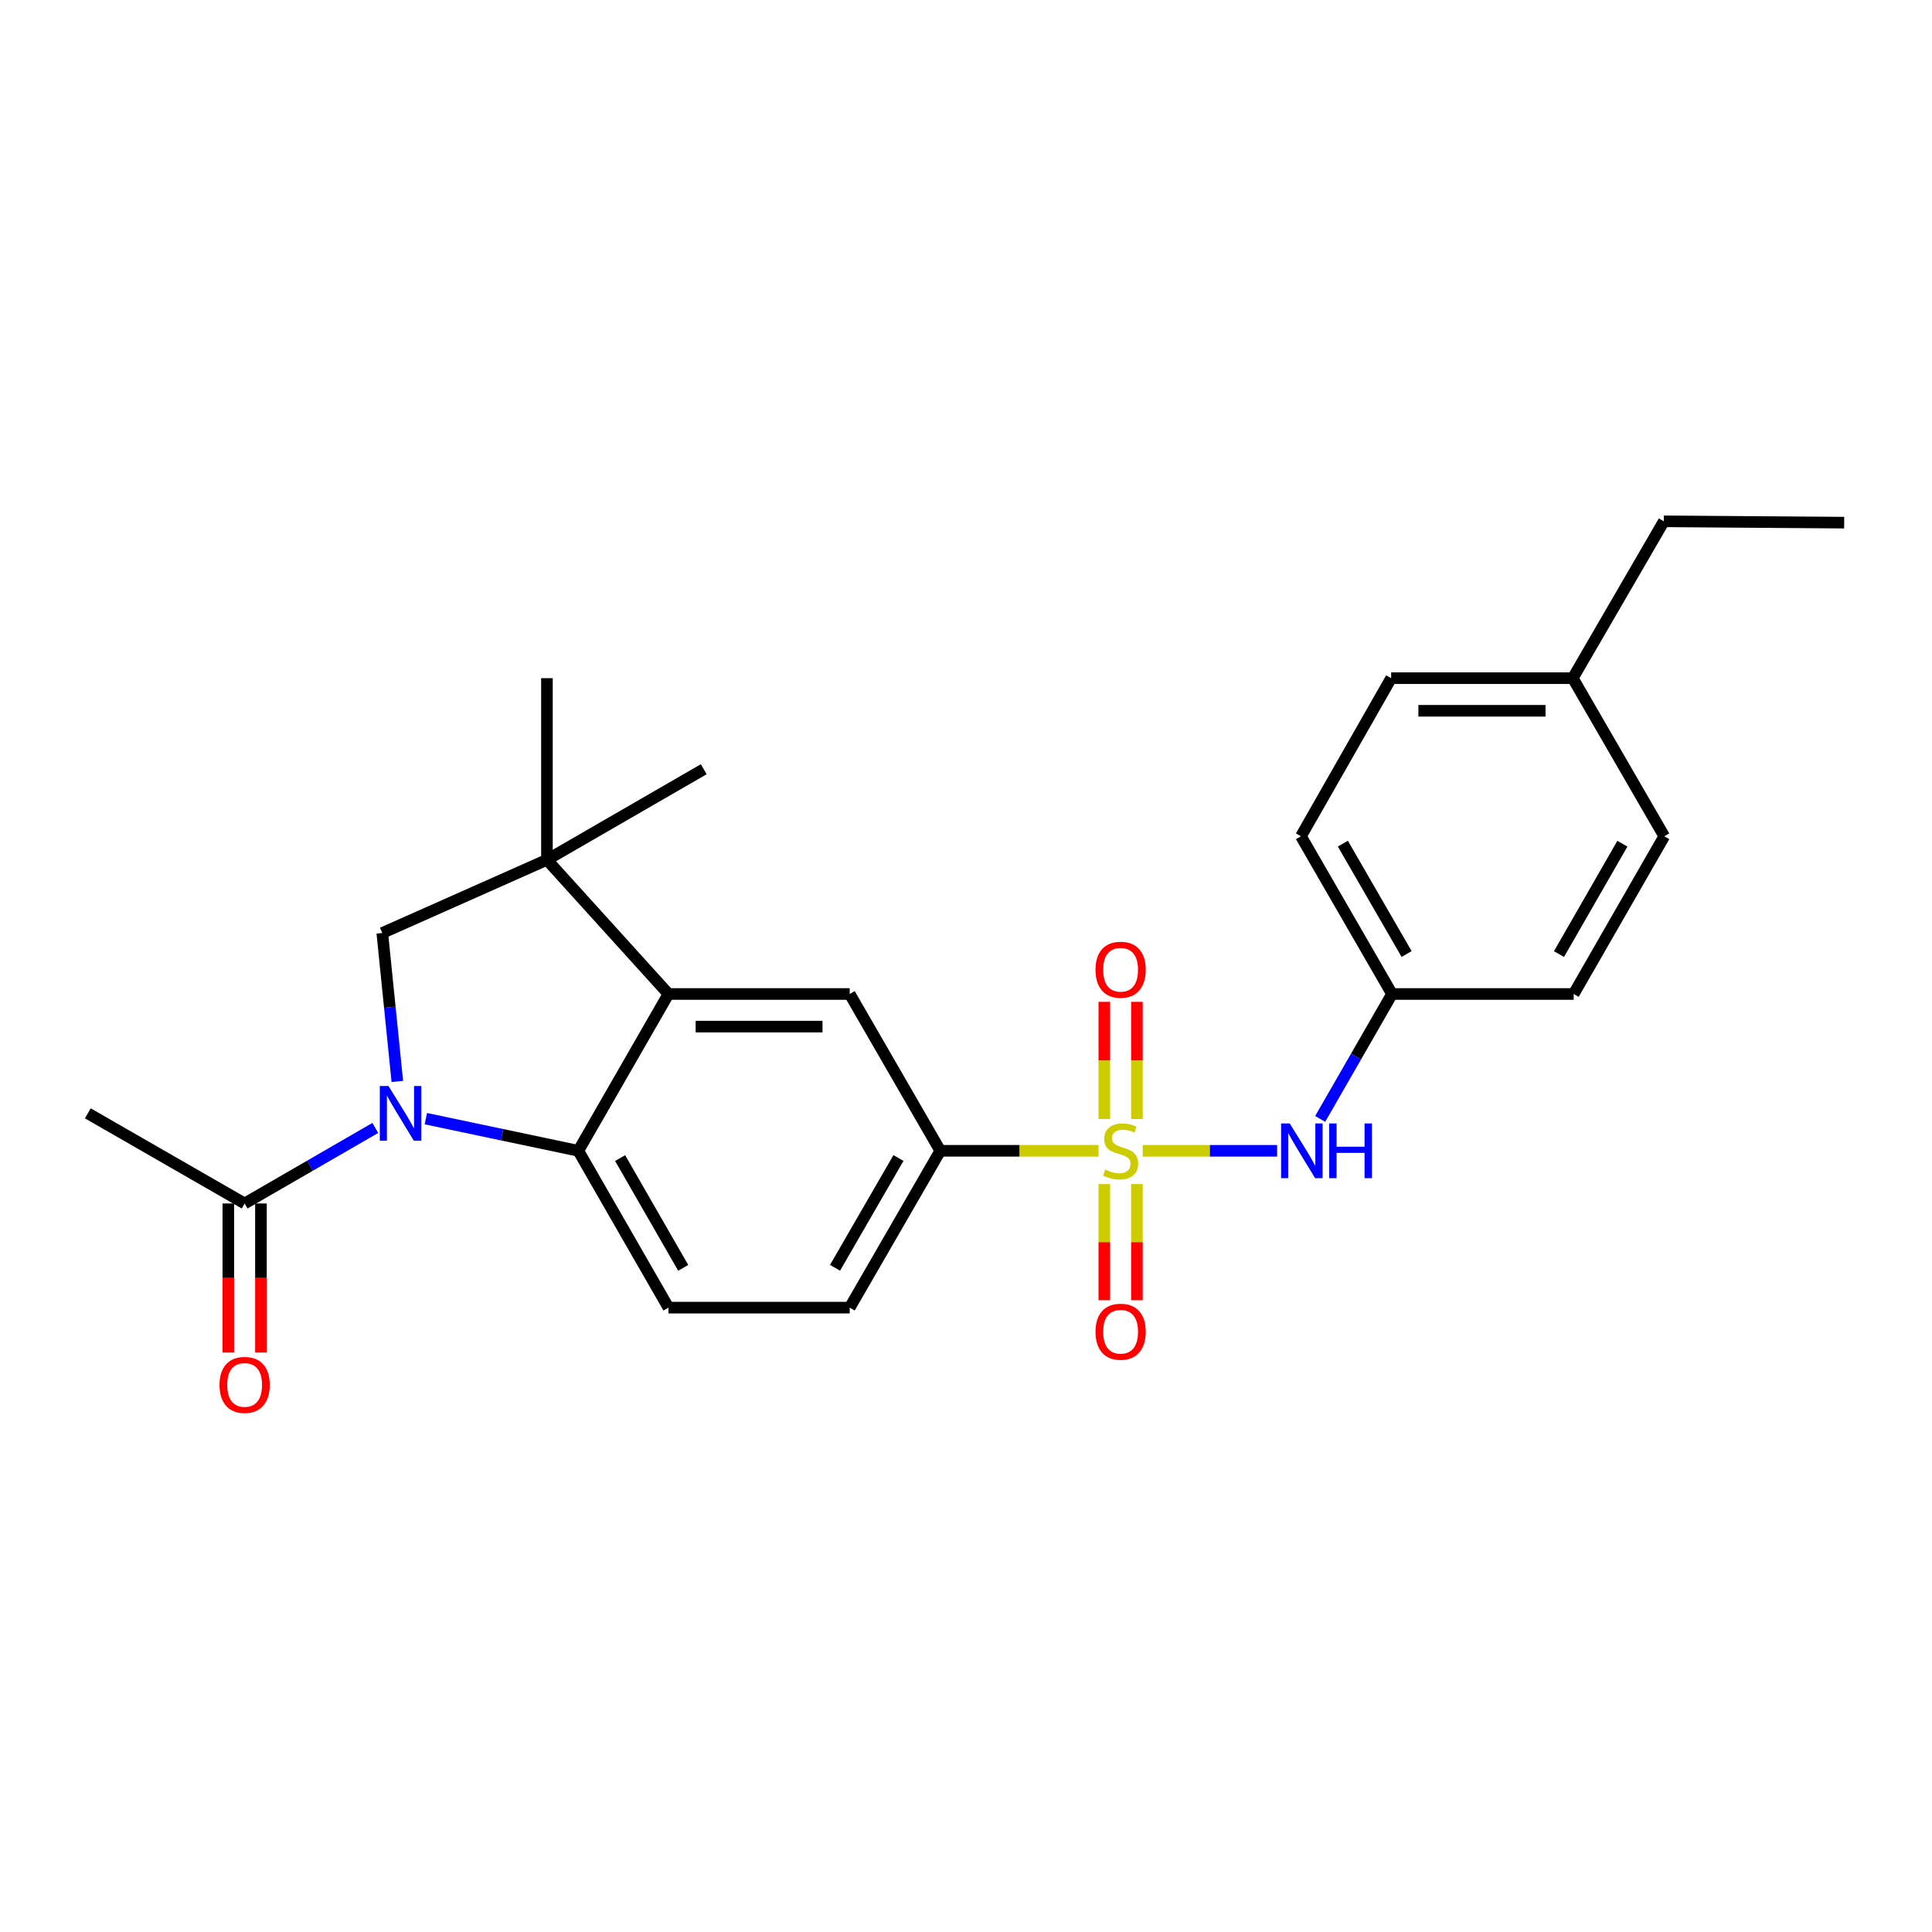 <?xml version='1.0' encoding='iso-8859-1'?>
<svg version='1.1' baseProfile='full'
              xmlns='http://www.w3.org/2000/svg'
                      xmlns:rdkit='http://www.rdkit.org/xml'
                      xmlns:xlink='http://www.w3.org/1999/xlink'
                  xml:space='preserve'
width='1000px' height='1000px' viewBox='0 0 1000 1000'>
<!-- END OF HEADER -->
<rect style='opacity:1.0;fill:#FFFFFF;stroke:none' width='1000' height='1000' x='0' y='0'> </rect>
<path class='bond-5' d='M 568.618,595.654 L 527.654,595.654' style='fill:none;fill-rule:evenodd;stroke:#CCCC00;stroke-width:6px;stroke-linecap:butt;stroke-linejoin:miter;stroke-opacity:1' />
<path class='bond-5' d='M 527.654,595.654 L 486.691,595.654' style='fill:none;fill-rule:evenodd;stroke:#000000;stroke-width:6px;stroke-linecap:butt;stroke-linejoin:miter;stroke-opacity:1' />
<path class='bond-7' d='M 591.456,595.654 L 626.244,595.654' style='fill:none;fill-rule:evenodd;stroke:#CCCC00;stroke-width:6px;stroke-linecap:butt;stroke-linejoin:miter;stroke-opacity:1' />
<path class='bond-7' d='M 626.244,595.654 L 661.032,595.654' style='fill:none;fill-rule:evenodd;stroke:#0000FF;stroke-width:6px;stroke-linecap:butt;stroke-linejoin:miter;stroke-opacity:1' />
<path class='bond-10' d='M 571.59,612.873 L 571.59,642.932' style='fill:none;fill-rule:evenodd;stroke:#CCCC00;stroke-width:6px;stroke-linecap:butt;stroke-linejoin:miter;stroke-opacity:1' />
<path class='bond-10' d='M 571.59,642.932 L 571.59,672.99' style='fill:none;fill-rule:evenodd;stroke:#FF0000;stroke-width:6px;stroke-linecap:butt;stroke-linejoin:miter;stroke-opacity:1' />
<path class='bond-10' d='M 588.472,612.873 L 588.472,642.932' style='fill:none;fill-rule:evenodd;stroke:#CCCC00;stroke-width:6px;stroke-linecap:butt;stroke-linejoin:miter;stroke-opacity:1' />
<path class='bond-10' d='M 588.472,642.932 L 588.472,672.99' style='fill:none;fill-rule:evenodd;stroke:#FF0000;stroke-width:6px;stroke-linecap:butt;stroke-linejoin:miter;stroke-opacity:1' />
<path class='bond-11' d='M 588.472,579.189 L 588.472,548.868' style='fill:none;fill-rule:evenodd;stroke:#CCCC00;stroke-width:6px;stroke-linecap:butt;stroke-linejoin:miter;stroke-opacity:1' />
<path class='bond-11' d='M 588.472,548.868 L 588.472,518.547' style='fill:none;fill-rule:evenodd;stroke:#FF0000;stroke-width:6px;stroke-linecap:butt;stroke-linejoin:miter;stroke-opacity:1' />
<path class='bond-11' d='M 571.59,579.189 L 571.59,548.868' style='fill:none;fill-rule:evenodd;stroke:#CCCC00;stroke-width:6px;stroke-linecap:butt;stroke-linejoin:miter;stroke-opacity:1' />
<path class='bond-11' d='M 571.59,548.868 L 571.59,518.547' style='fill:none;fill-rule:evenodd;stroke:#FF0000;stroke-width:6px;stroke-linecap:butt;stroke-linejoin:miter;stroke-opacity:1' />
<path class='bond-0' d='M 220.418,579.017 L 259.877,587.336' style='fill:none;fill-rule:evenodd;stroke:#0000FF;stroke-width:6px;stroke-linecap:butt;stroke-linejoin:miter;stroke-opacity:1' />
<path class='bond-0' d='M 259.877,587.336 L 299.336,595.654' style='fill:none;fill-rule:evenodd;stroke:#000000;stroke-width:6px;stroke-linecap:butt;stroke-linejoin:miter;stroke-opacity:1' />
<path class='bond-8' d='M 194.257,583.815 L 160.439,603.367' style='fill:none;fill-rule:evenodd;stroke:#0000FF;stroke-width:6px;stroke-linecap:butt;stroke-linejoin:miter;stroke-opacity:1' />
<path class='bond-8' d='M 160.439,603.367 L 126.621,622.919' style='fill:none;fill-rule:evenodd;stroke:#000000;stroke-width:6px;stroke-linecap:butt;stroke-linejoin:miter;stroke-opacity:1' />
<path class='bond-27' d='M 205.656,559.752 L 201.764,521.335' style='fill:none;fill-rule:evenodd;stroke:#0000FF;stroke-width:6px;stroke-linecap:butt;stroke-linejoin:miter;stroke-opacity:1' />
<path class='bond-27' d='M 201.764,521.335 L 197.873,482.918' style='fill:none;fill-rule:evenodd;stroke:#000000;stroke-width:6px;stroke-linecap:butt;stroke-linejoin:miter;stroke-opacity:1' />
<path class='bond-1' d='M 299.336,595.654 L 345.996,676.829' style='fill:none;fill-rule:evenodd;stroke:#000000;stroke-width:6px;stroke-linecap:butt;stroke-linejoin:miter;stroke-opacity:1' />
<path class='bond-1' d='M 320.971,599.417 L 353.634,656.24' style='fill:none;fill-rule:evenodd;stroke:#000000;stroke-width:6px;stroke-linecap:butt;stroke-linejoin:miter;stroke-opacity:1' />
<path class='bond-25' d='M 299.336,595.654 L 345.996,514.488' style='fill:none;fill-rule:evenodd;stroke:#000000;stroke-width:6px;stroke-linecap:butt;stroke-linejoin:miter;stroke-opacity:1' />
<path class='bond-2' d='M 345.996,514.488 L 439.805,514.488' style='fill:none;fill-rule:evenodd;stroke:#000000;stroke-width:6px;stroke-linecap:butt;stroke-linejoin:miter;stroke-opacity:1' />
<path class='bond-2' d='M 360.068,531.37 L 425.734,531.37' style='fill:none;fill-rule:evenodd;stroke:#000000;stroke-width:6px;stroke-linecap:butt;stroke-linejoin:miter;stroke-opacity:1' />
<path class='bond-3' d='M 345.996,514.488 L 283.1,445.036' style='fill:none;fill-rule:evenodd;stroke:#000000;stroke-width:6px;stroke-linecap:butt;stroke-linejoin:miter;stroke-opacity:1' />
<path class='bond-4' d='M 283.1,445.036 L 197.873,482.918' style='fill:none;fill-rule:evenodd;stroke:#000000;stroke-width:6px;stroke-linecap:butt;stroke-linejoin:miter;stroke-opacity:1' />
<path class='bond-16' d='M 283.1,445.036 L 364.257,398.15' style='fill:none;fill-rule:evenodd;stroke:#000000;stroke-width:6px;stroke-linecap:butt;stroke-linejoin:miter;stroke-opacity:1' />
<path class='bond-17' d='M 283.1,445.036 L 283.1,351.02' style='fill:none;fill-rule:evenodd;stroke:#000000;stroke-width:6px;stroke-linecap:butt;stroke-linejoin:miter;stroke-opacity:1' />
<path class='bond-6' d='M 486.691,595.654 L 439.805,514.488' style='fill:none;fill-rule:evenodd;stroke:#000000;stroke-width:6px;stroke-linecap:butt;stroke-linejoin:miter;stroke-opacity:1' />
<path class='bond-12' d='M 486.691,595.654 L 439.805,676.829' style='fill:none;fill-rule:evenodd;stroke:#000000;stroke-width:6px;stroke-linecap:butt;stroke-linejoin:miter;stroke-opacity:1' />
<path class='bond-12' d='M 465.039,599.386 L 432.219,656.209' style='fill:none;fill-rule:evenodd;stroke:#000000;stroke-width:6px;stroke-linecap:butt;stroke-linejoin:miter;stroke-opacity:1' />
<path class='bond-14' d='M 683.321,579.153 L 701.916,546.82' style='fill:none;fill-rule:evenodd;stroke:#0000FF;stroke-width:6px;stroke-linecap:butt;stroke-linejoin:miter;stroke-opacity:1' />
<path class='bond-14' d='M 701.916,546.82 L 720.51,514.488' style='fill:none;fill-rule:evenodd;stroke:#000000;stroke-width:6px;stroke-linecap:butt;stroke-linejoin:miter;stroke-opacity:1' />
<path class='bond-13' d='M 118.18,622.919 L 118.18,661.5' style='fill:none;fill-rule:evenodd;stroke:#000000;stroke-width:6px;stroke-linecap:butt;stroke-linejoin:miter;stroke-opacity:1' />
<path class='bond-13' d='M 118.18,661.5 L 118.18,700.081' style='fill:none;fill-rule:evenodd;stroke:#FF0000;stroke-width:6px;stroke-linecap:butt;stroke-linejoin:miter;stroke-opacity:1' />
<path class='bond-13' d='M 135.062,622.919 L 135.062,661.5' style='fill:none;fill-rule:evenodd;stroke:#000000;stroke-width:6px;stroke-linecap:butt;stroke-linejoin:miter;stroke-opacity:1' />
<path class='bond-13' d='M 135.062,661.5 L 135.062,700.081' style='fill:none;fill-rule:evenodd;stroke:#FF0000;stroke-width:6px;stroke-linecap:butt;stroke-linejoin:miter;stroke-opacity:1' />
<path class='bond-22' d='M 126.621,622.919 L 45.455,576.258' style='fill:none;fill-rule:evenodd;stroke:#000000;stroke-width:6px;stroke-linecap:butt;stroke-linejoin:miter;stroke-opacity:1' />
<path class='bond-9' d='M 345.996,676.829 L 439.805,676.829' style='fill:none;fill-rule:evenodd;stroke:#000000;stroke-width:6px;stroke-linecap:butt;stroke-linejoin:miter;stroke-opacity:1' />
<path class='bond-18' d='M 720.51,514.488 L 814.535,514.488' style='fill:none;fill-rule:evenodd;stroke:#000000;stroke-width:6px;stroke-linecap:butt;stroke-linejoin:miter;stroke-opacity:1' />
<path class='bond-19' d='M 720.51,514.488 L 673.371,432.862' style='fill:none;fill-rule:evenodd;stroke:#000000;stroke-width:6px;stroke-linecap:butt;stroke-linejoin:miter;stroke-opacity:1' />
<path class='bond-19' d='M 728.059,493.801 L 695.062,436.663' style='fill:none;fill-rule:evenodd;stroke:#000000;stroke-width:6px;stroke-linecap:butt;stroke-linejoin:miter;stroke-opacity:1' />
<path class='bond-15' d='M 814.066,351.02 L 720.06,351.02' style='fill:none;fill-rule:evenodd;stroke:#000000;stroke-width:6px;stroke-linecap:butt;stroke-linejoin:miter;stroke-opacity:1' />
<path class='bond-15' d='M 799.965,367.903 L 734.161,367.903' style='fill:none;fill-rule:evenodd;stroke:#000000;stroke-width:6px;stroke-linecap:butt;stroke-linejoin:miter;stroke-opacity:1' />
<path class='bond-23' d='M 814.066,351.02 L 861.196,269.835' style='fill:none;fill-rule:evenodd;stroke:#000000;stroke-width:6px;stroke-linecap:butt;stroke-linejoin:miter;stroke-opacity:1' />
<path class='bond-26' d='M 814.066,351.02 L 861.412,432.862' style='fill:none;fill-rule:evenodd;stroke:#000000;stroke-width:6px;stroke-linecap:butt;stroke-linejoin:miter;stroke-opacity:1' />
<path class='bond-20' d='M 814.535,514.488 L 861.412,432.862' style='fill:none;fill-rule:evenodd;stroke:#000000;stroke-width:6px;stroke-linecap:butt;stroke-linejoin:miter;stroke-opacity:1' />
<path class='bond-20' d='M 806.927,493.836 L 839.74,436.698' style='fill:none;fill-rule:evenodd;stroke:#000000;stroke-width:6px;stroke-linecap:butt;stroke-linejoin:miter;stroke-opacity:1' />
<path class='bond-21' d='M 673.371,432.862 L 720.06,351.02' style='fill:none;fill-rule:evenodd;stroke:#000000;stroke-width:6px;stroke-linecap:butt;stroke-linejoin:miter;stroke-opacity:1' />
<path class='bond-24' d='M 861.196,269.835 L 954.545,270.52' style='fill:none;fill-rule:evenodd;stroke:#000000;stroke-width:6px;stroke-linecap:butt;stroke-linejoin:miter;stroke-opacity:1' />
<path  class='atom-0' d='M 572.031 605.374
Q 572.351 605.494, 573.671 606.054
Q 574.991 606.614, 576.431 606.974
Q 577.911 607.294, 579.351 607.294
Q 582.031 607.294, 583.591 606.014
Q 585.151 604.694, 585.151 602.414
Q 585.151 600.854, 584.351 599.894
Q 583.591 598.934, 582.391 598.414
Q 581.191 597.894, 579.191 597.294
Q 576.671 596.534, 575.151 595.814
Q 573.671 595.094, 572.591 593.574
Q 571.551 592.054, 571.551 589.494
Q 571.551 585.934, 573.951 583.734
Q 576.391 581.534, 581.191 581.534
Q 584.471 581.534, 588.191 583.094
L 587.271 586.174
Q 583.871 584.774, 581.311 584.774
Q 578.551 584.774, 577.031 585.934
Q 575.511 587.054, 575.551 589.014
Q 575.551 590.534, 576.311 591.454
Q 577.111 592.374, 578.231 592.894
Q 579.391 593.414, 581.311 594.014
Q 583.871 594.814, 585.391 595.614
Q 586.911 596.414, 587.991 598.054
Q 589.111 599.654, 589.111 602.414
Q 589.111 606.334, 586.471 608.454
Q 583.871 610.534, 579.511 610.534
Q 576.991 610.534, 575.071 609.974
Q 573.191 609.454, 570.951 608.534
L 572.031 605.374
' fill='#CCCC00'/>
<path  class='atom-1' d='M 201.067 562.098
L 210.347 577.098
Q 211.267 578.578, 212.747 581.258
Q 214.227 583.938, 214.307 584.098
L 214.307 562.098
L 218.067 562.098
L 218.067 590.418
L 214.187 590.418
L 204.227 574.018
Q 203.067 572.098, 201.827 569.898
Q 200.627 567.698, 200.267 567.018
L 200.267 590.418
L 196.587 590.418
L 196.587 562.098
L 201.067 562.098
' fill='#0000FF'/>
<path  class='atom-8' d='M 667.571 581.494
L 676.851 596.494
Q 677.771 597.974, 679.251 600.654
Q 680.731 603.334, 680.811 603.494
L 680.811 581.494
L 684.571 581.494
L 684.571 609.814
L 680.691 609.814
L 670.731 593.414
Q 669.571 591.494, 668.331 589.294
Q 667.131 587.094, 666.771 586.414
L 666.771 609.814
L 663.091 609.814
L 663.091 581.494
L 667.571 581.494
' fill='#0000FF'/>
<path  class='atom-8' d='M 687.971 581.494
L 691.811 581.494
L 691.811 593.534
L 706.291 593.534
L 706.291 581.494
L 710.131 581.494
L 710.131 609.814
L 706.291 609.814
L 706.291 596.734
L 691.811 596.734
L 691.811 609.814
L 687.971 609.814
L 687.971 581.494
' fill='#0000FF'/>
<path  class='atom-11' d='M 567.031 689.299
Q 567.031 682.499, 570.391 678.699
Q 573.751 674.899, 580.031 674.899
Q 586.311 674.899, 589.671 678.699
Q 593.031 682.499, 593.031 689.299
Q 593.031 696.179, 589.631 700.099
Q 586.231 703.979, 580.031 703.979
Q 573.791 703.979, 570.391 700.099
Q 567.031 696.219, 567.031 689.299
M 580.031 700.779
Q 584.351 700.779, 586.671 697.899
Q 589.031 694.979, 589.031 689.299
Q 589.031 683.739, 586.671 680.939
Q 584.351 678.099, 580.031 678.099
Q 575.711 678.099, 573.351 680.899
Q 571.031 683.699, 571.031 689.299
Q 571.031 695.019, 573.351 697.899
Q 575.711 700.779, 580.031 700.779
' fill='#FF0000'/>
<path  class='atom-12' d='M 567.031 501.934
Q 567.031 495.134, 570.391 491.334
Q 573.751 487.534, 580.031 487.534
Q 586.311 487.534, 589.671 491.334
Q 593.031 495.134, 593.031 501.934
Q 593.031 508.814, 589.631 512.734
Q 586.231 516.614, 580.031 516.614
Q 573.791 516.614, 570.391 512.734
Q 567.031 508.854, 567.031 501.934
M 580.031 513.414
Q 584.351 513.414, 586.671 510.534
Q 589.031 507.614, 589.031 501.934
Q 589.031 496.374, 586.671 493.574
Q 584.351 490.734, 580.031 490.734
Q 575.711 490.734, 573.351 493.534
Q 571.031 496.334, 571.031 501.934
Q 571.031 507.654, 573.351 510.534
Q 575.711 513.414, 580.031 513.414
' fill='#FF0000'/>
<path  class='atom-14' d='M 113.621 716.826
Q 113.621 710.026, 116.981 706.226
Q 120.341 702.426, 126.621 702.426
Q 132.901 702.426, 136.261 706.226
Q 139.621 710.026, 139.621 716.826
Q 139.621 723.706, 136.221 727.626
Q 132.821 731.506, 126.621 731.506
Q 120.381 731.506, 116.981 727.626
Q 113.621 723.746, 113.621 716.826
M 126.621 728.306
Q 130.941 728.306, 133.261 725.426
Q 135.621 722.506, 135.621 716.826
Q 135.621 711.266, 133.261 708.466
Q 130.941 705.626, 126.621 705.626
Q 122.301 705.626, 119.941 708.426
Q 117.621 711.226, 117.621 716.826
Q 117.621 722.546, 119.941 725.426
Q 122.301 728.306, 126.621 728.306
' fill='#FF0000'/>
</svg>
